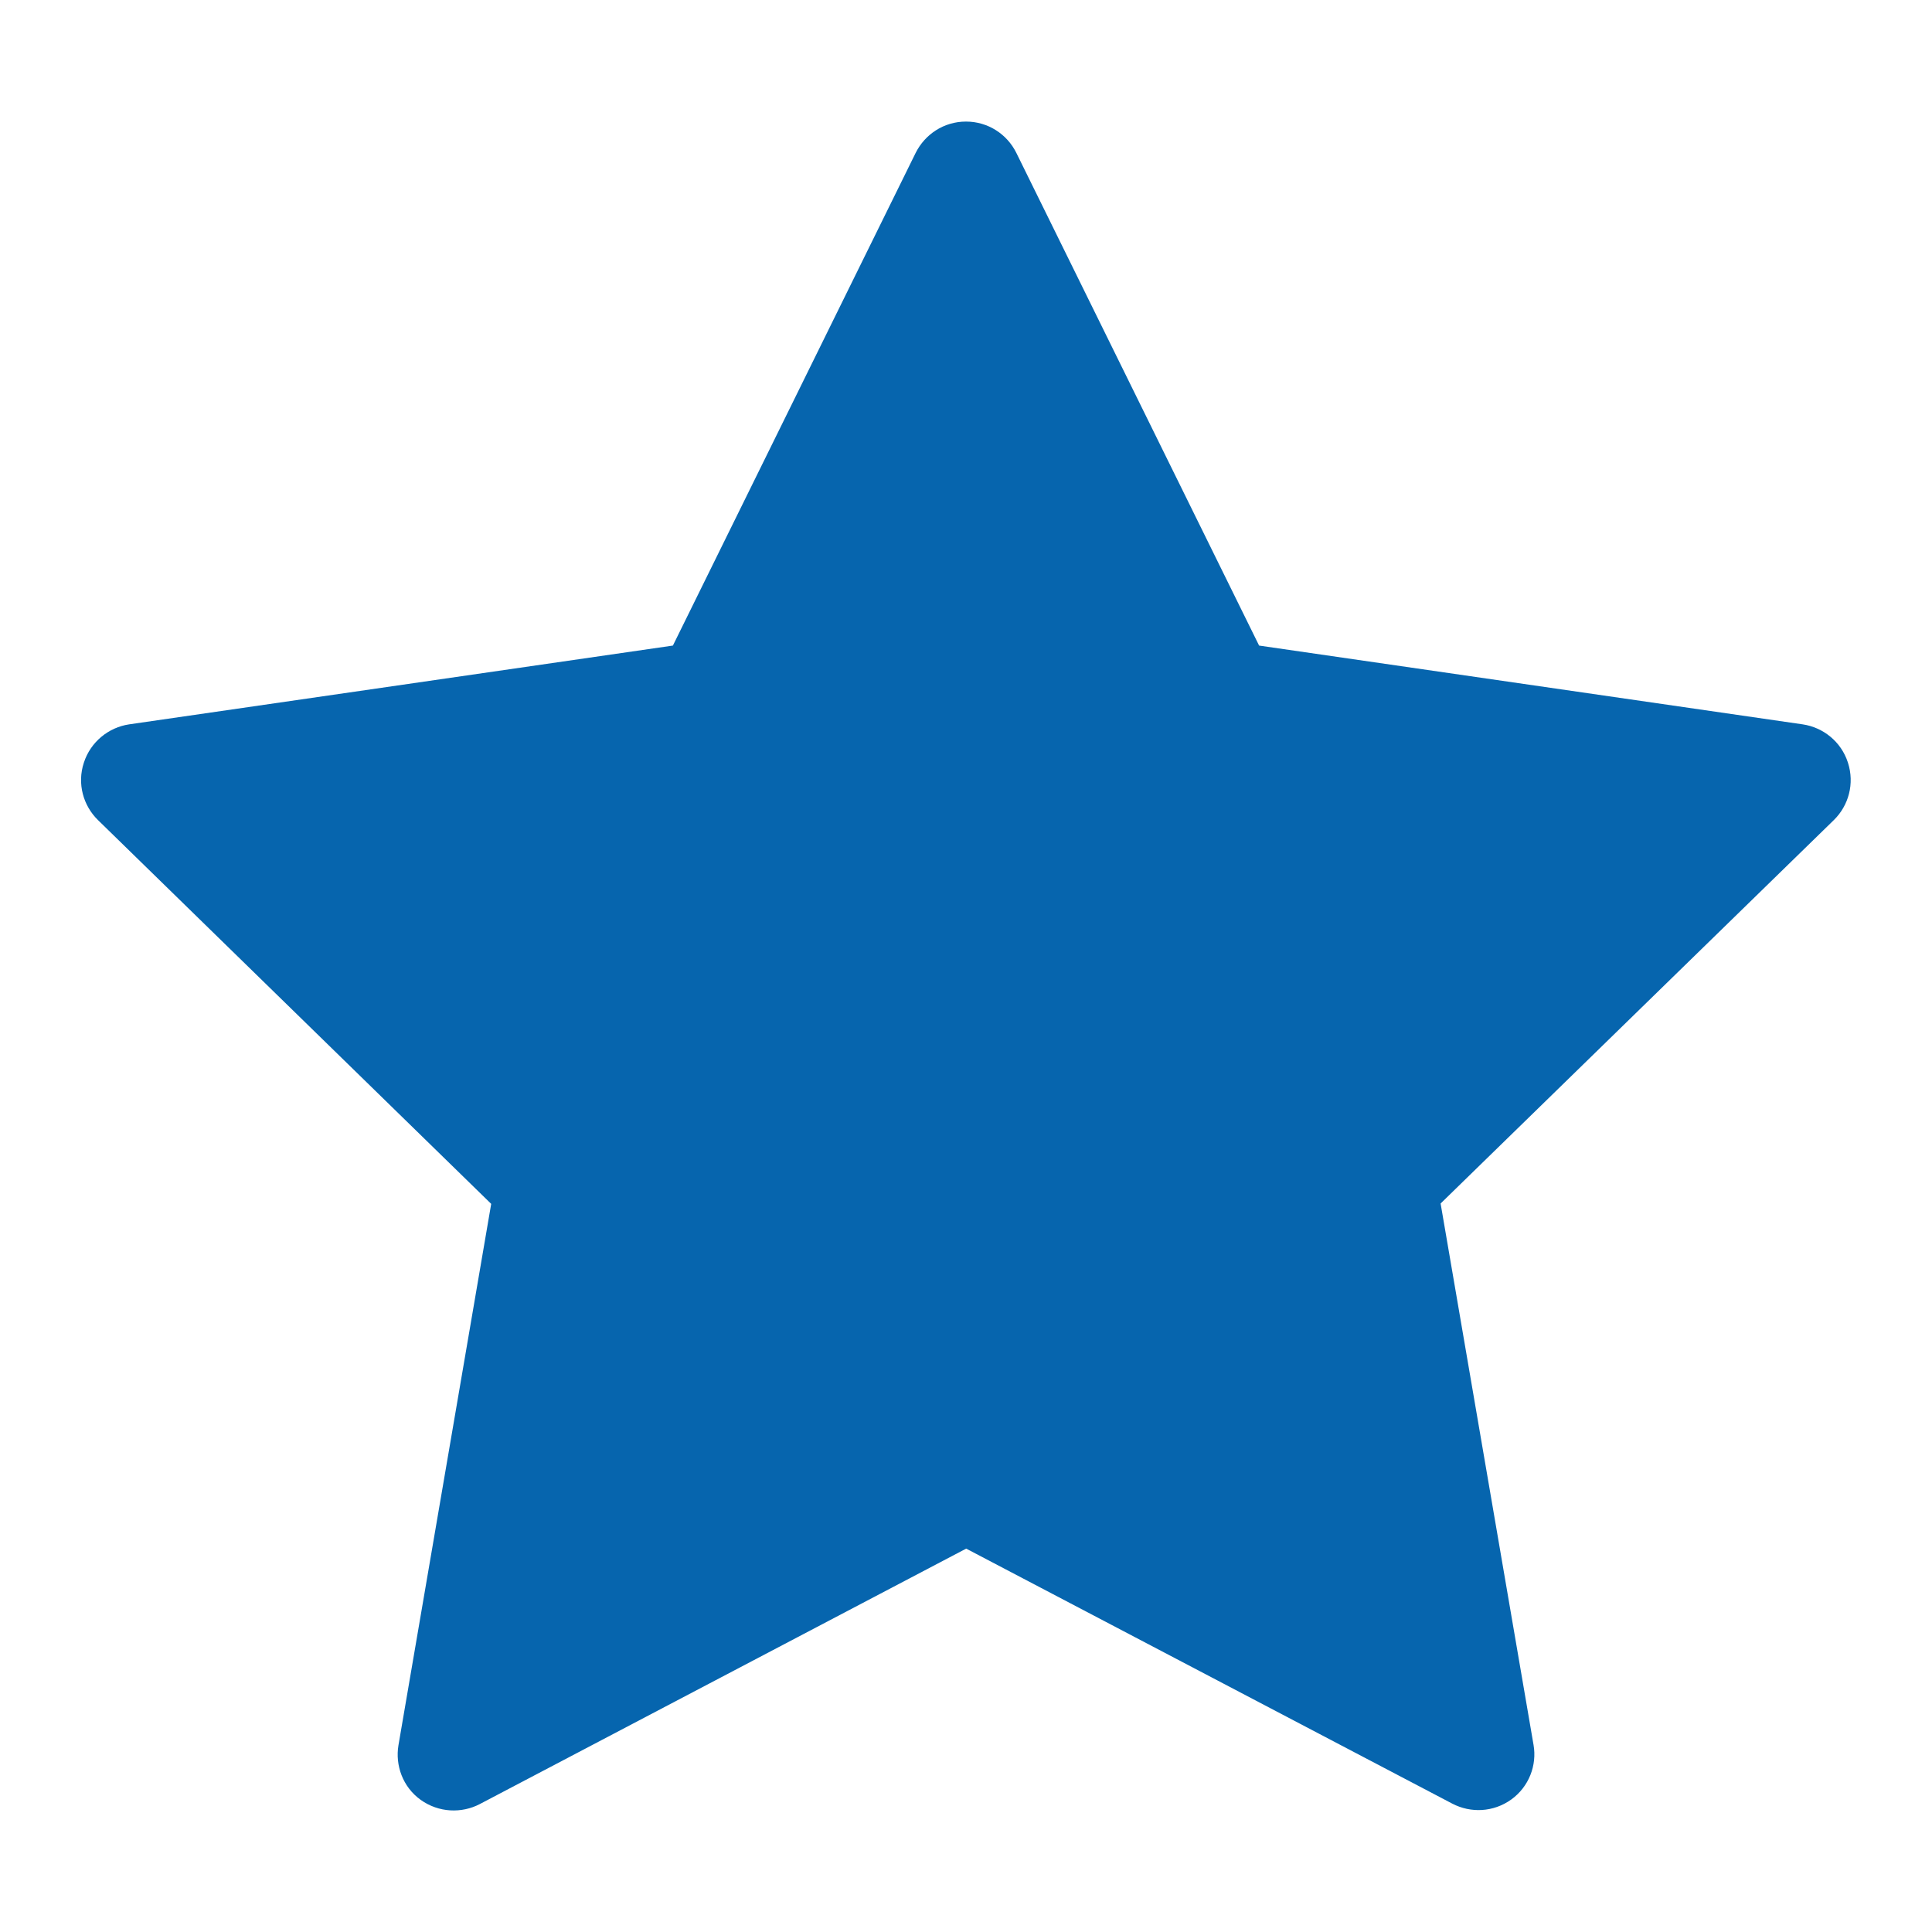 <?xml version="1.0" standalone="no"?><!DOCTYPE svg PUBLIC "-//W3C//DTD SVG 1.1//EN" "http://www.w3.org/Graphics/SVG/1.1/DTD/svg11.dtd"><svg t="1741329900123" class="icon" viewBox="0 0 1024 1024" version="1.1" xmlns="http://www.w3.org/2000/svg" p-id="12214" xmlns:xlink="http://www.w3.org/1999/xlink" width="200" height="200"><path d="M979.444 404.205c-3.596-11.189-13.187-18.682-23.977-20.28L667.348 342.166 538.674 81.021c-4.895-9.89-14.985-16.584-26.674-16.584-11.788 0-21.779 6.793-26.674 16.584L356.652 342.166 68.433 383.925c-10.789 1.598-20.38 9.191-23.977 20.28-3.696 11.189-0.3 22.878 7.493 30.47l208.396 203.401-49.152 286.92c-1.798 10.69 2.298 22.178 11.788 28.972s21.679 7.293 31.369 2.198l257.748-135.368 257.648 135.168c9.79 5.095 21.779 4.596 31.269-2.198 9.391-6.793 13.687-18.182 11.788-28.972l-49.252-286.92 208.396-203.202c7.892-7.692 11.089-19.381 7.493-30.47z" p-id="12215" fill="#0665ae"></path></svg>
